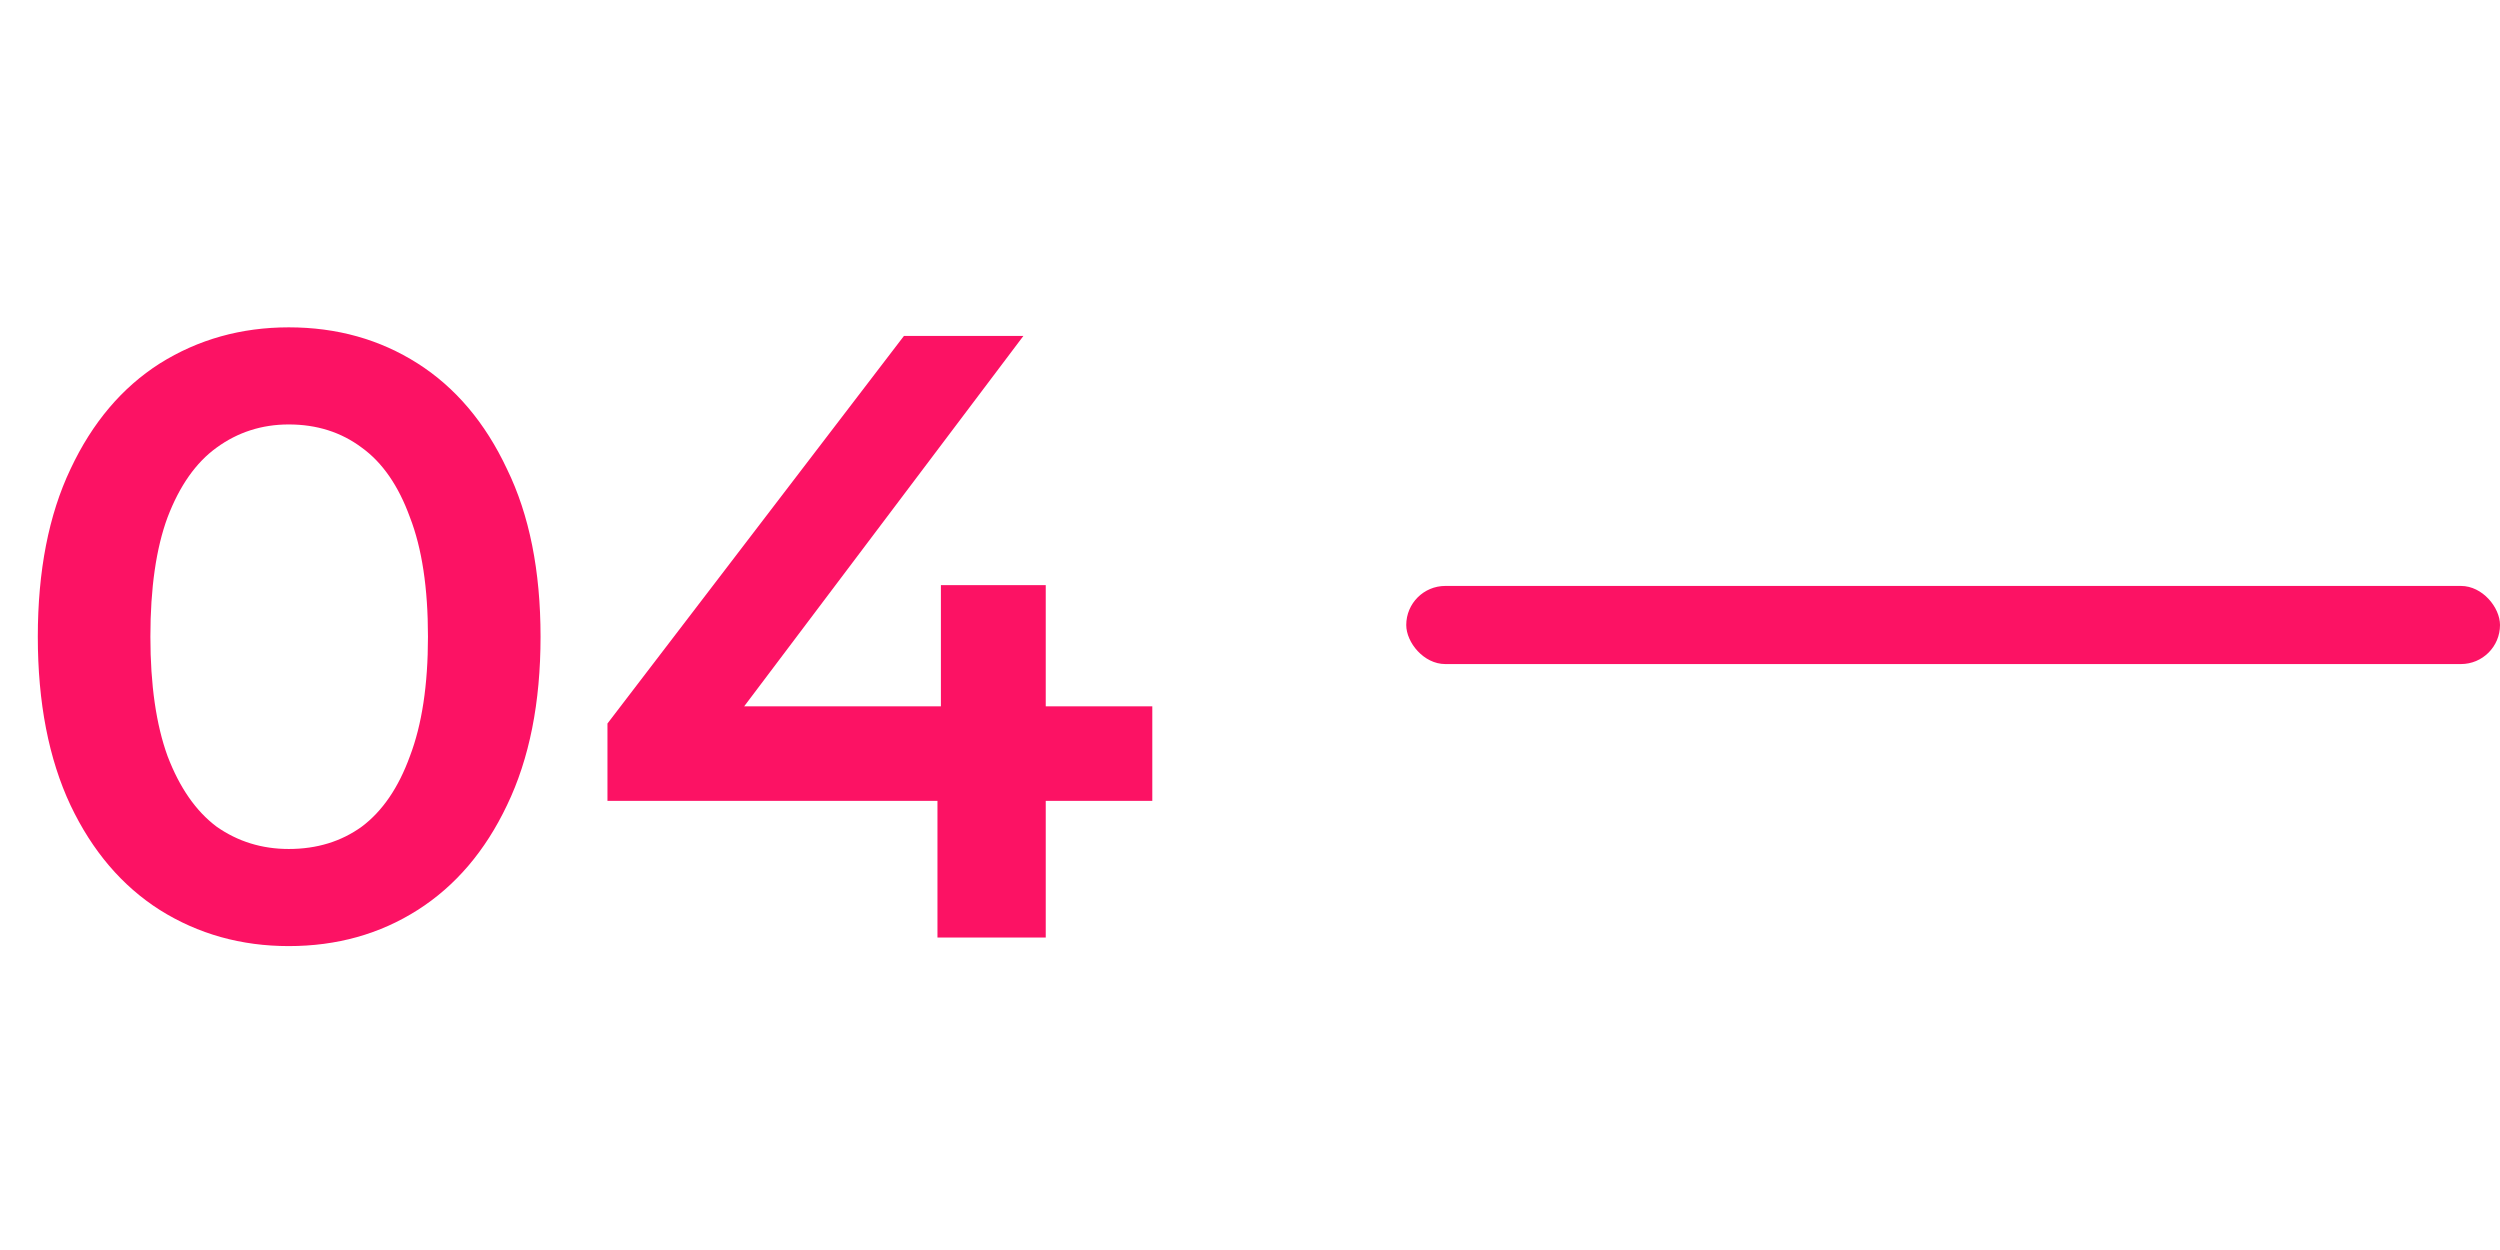 <?xml version="1.0" encoding="UTF-8"?> <svg xmlns="http://www.w3.org/2000/svg" width="64" height="32" viewBox="0 0 64 32" fill="none"> <path d="M7.392 24.22C6.175 24.22 5.075 23.912 4.092 23.296C3.124 22.68 2.361 21.785 1.804 20.612C1.247 19.424 0.968 17.987 0.968 16.3C0.968 14.613 1.247 13.183 1.804 12.01C2.361 10.822 3.124 9.92 4.092 9.304C5.075 8.688 6.175 8.38 7.392 8.38C8.624 8.38 9.724 8.688 10.692 9.304C11.66 9.92 12.423 10.822 12.98 12.01C13.552 13.183 13.838 14.613 13.838 16.3C13.838 17.987 13.552 19.424 12.98 20.612C12.423 21.785 11.66 22.68 10.692 23.296C9.724 23.912 8.624 24.22 7.392 24.22ZM7.392 21.734C8.111 21.734 8.734 21.543 9.262 21.162C9.79 20.766 10.201 20.165 10.494 19.358C10.802 18.551 10.956 17.532 10.956 16.3C10.956 15.053 10.802 14.034 10.494 13.242C10.201 12.435 9.79 11.841 9.262 11.46C8.734 11.064 8.111 10.866 7.392 10.866C6.703 10.866 6.087 11.064 5.544 11.46C5.016 11.841 4.598 12.435 4.29 13.242C3.997 14.034 3.85 15.053 3.85 16.3C3.85 17.532 3.997 18.551 4.29 19.358C4.598 20.165 5.016 20.766 5.544 21.162C6.087 21.543 6.703 21.734 7.392 21.734ZM15.551 20.502V18.522L23.141 8.6H26.199L18.719 18.522L17.289 18.082H29.499V20.502H15.551ZM23.999 24V20.502L24.087 18.082V14.98H26.771V24H23.999Z" fill="#FC1264"></path> <rect x="36" y="15" width="28" height="2" rx="1" fill="#FC1264"></rect> </svg> 